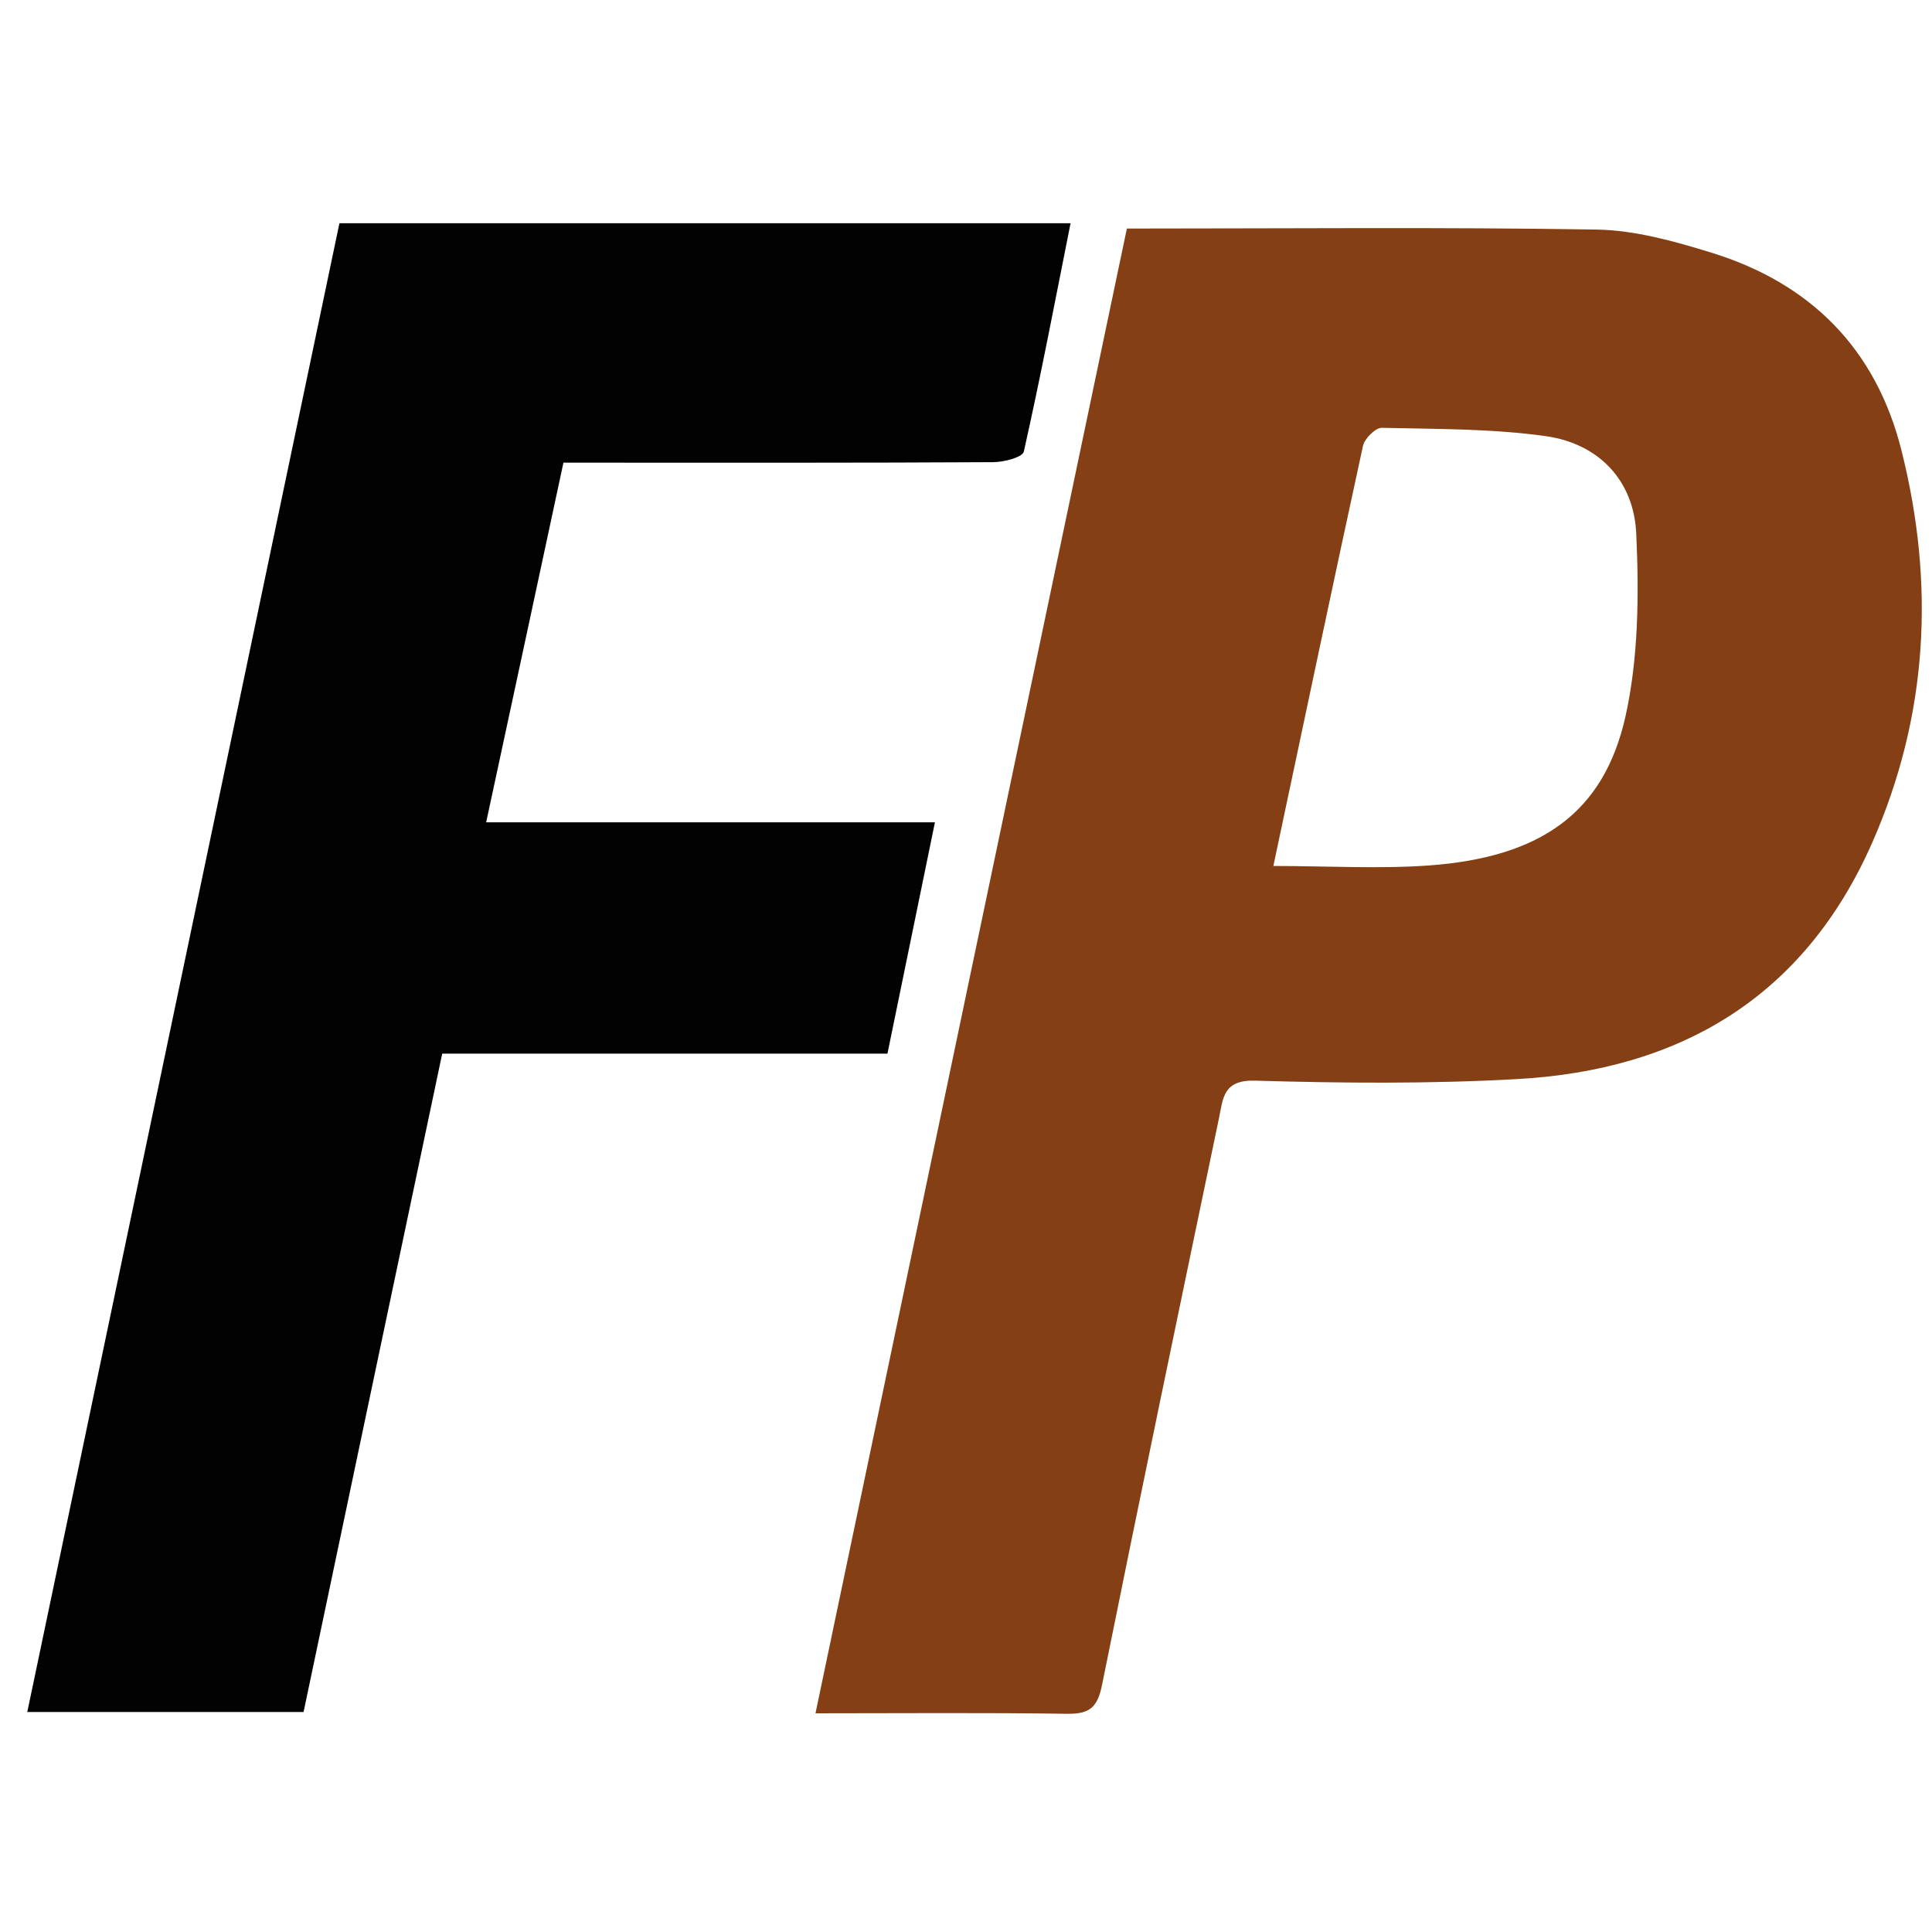 <?xml version="1.0" encoding="UTF-8"?><svg id="Layer_1" xmlns="http://www.w3.org/2000/svg" viewBox="0 0 76.5 76.5"><defs><style>.cls-1{fill:#020202;}.cls-1,.cls-2{stroke-width:0px;}.cls-2{fill:#853f14;}</style></defs><path class="cls-2" d="m44.63,9.05c6.36,0,12.49-.06,18.61.04,1.51.03,3.05.46,4.51.91,3.94,1.21,6.53,3.81,7.54,7.83,1.33,5.29,1.06,10.49-1.15,15.52-2.69,6.12-7.6,9.03-14.11,9.38-3.43.19-6.89.16-10.33.06-1.27-.04-1.27.7-1.43,1.47-1.56,7.48-3.12,14.95-4.63,22.44-.18.9-.48,1.17-1.38,1.16-3.26-.05-6.52-.02-9.97-.02,4.14-19.75,8.25-39.36,12.33-58.79Zm5.8,25.24c2.16,0,4.16.12,6.14-.02,4.42-.32,6.93-2.07,7.79-5.89.52-2.33.54-4.83.43-7.24-.09-2.1-1.47-3.57-3.58-3.87-2.14-.3-4.33-.28-6.5-.33-.25,0-.67.42-.74.71-1.2,5.51-2.36,11.04-3.55,16.64Z"/><path class="cls-1" d="m13.44,8.84h28.95c-.61,3.06-1.18,6.06-1.85,9.04-.05.23-.8.42-1.22.42-5.18.03-10.36.02-15.54.02-.45,0-.9,0-1.47,0-1.01,4.7-2.01,9.38-3.06,14.24h17.77c-.65,3.15-1.25,6.11-1.88,9.16h-17.63c-1.84,8.74-3.67,17.4-5.49,26.07H1.08C5.21,48.1,9.32,28.48,13.44,8.84Z"/></svg>